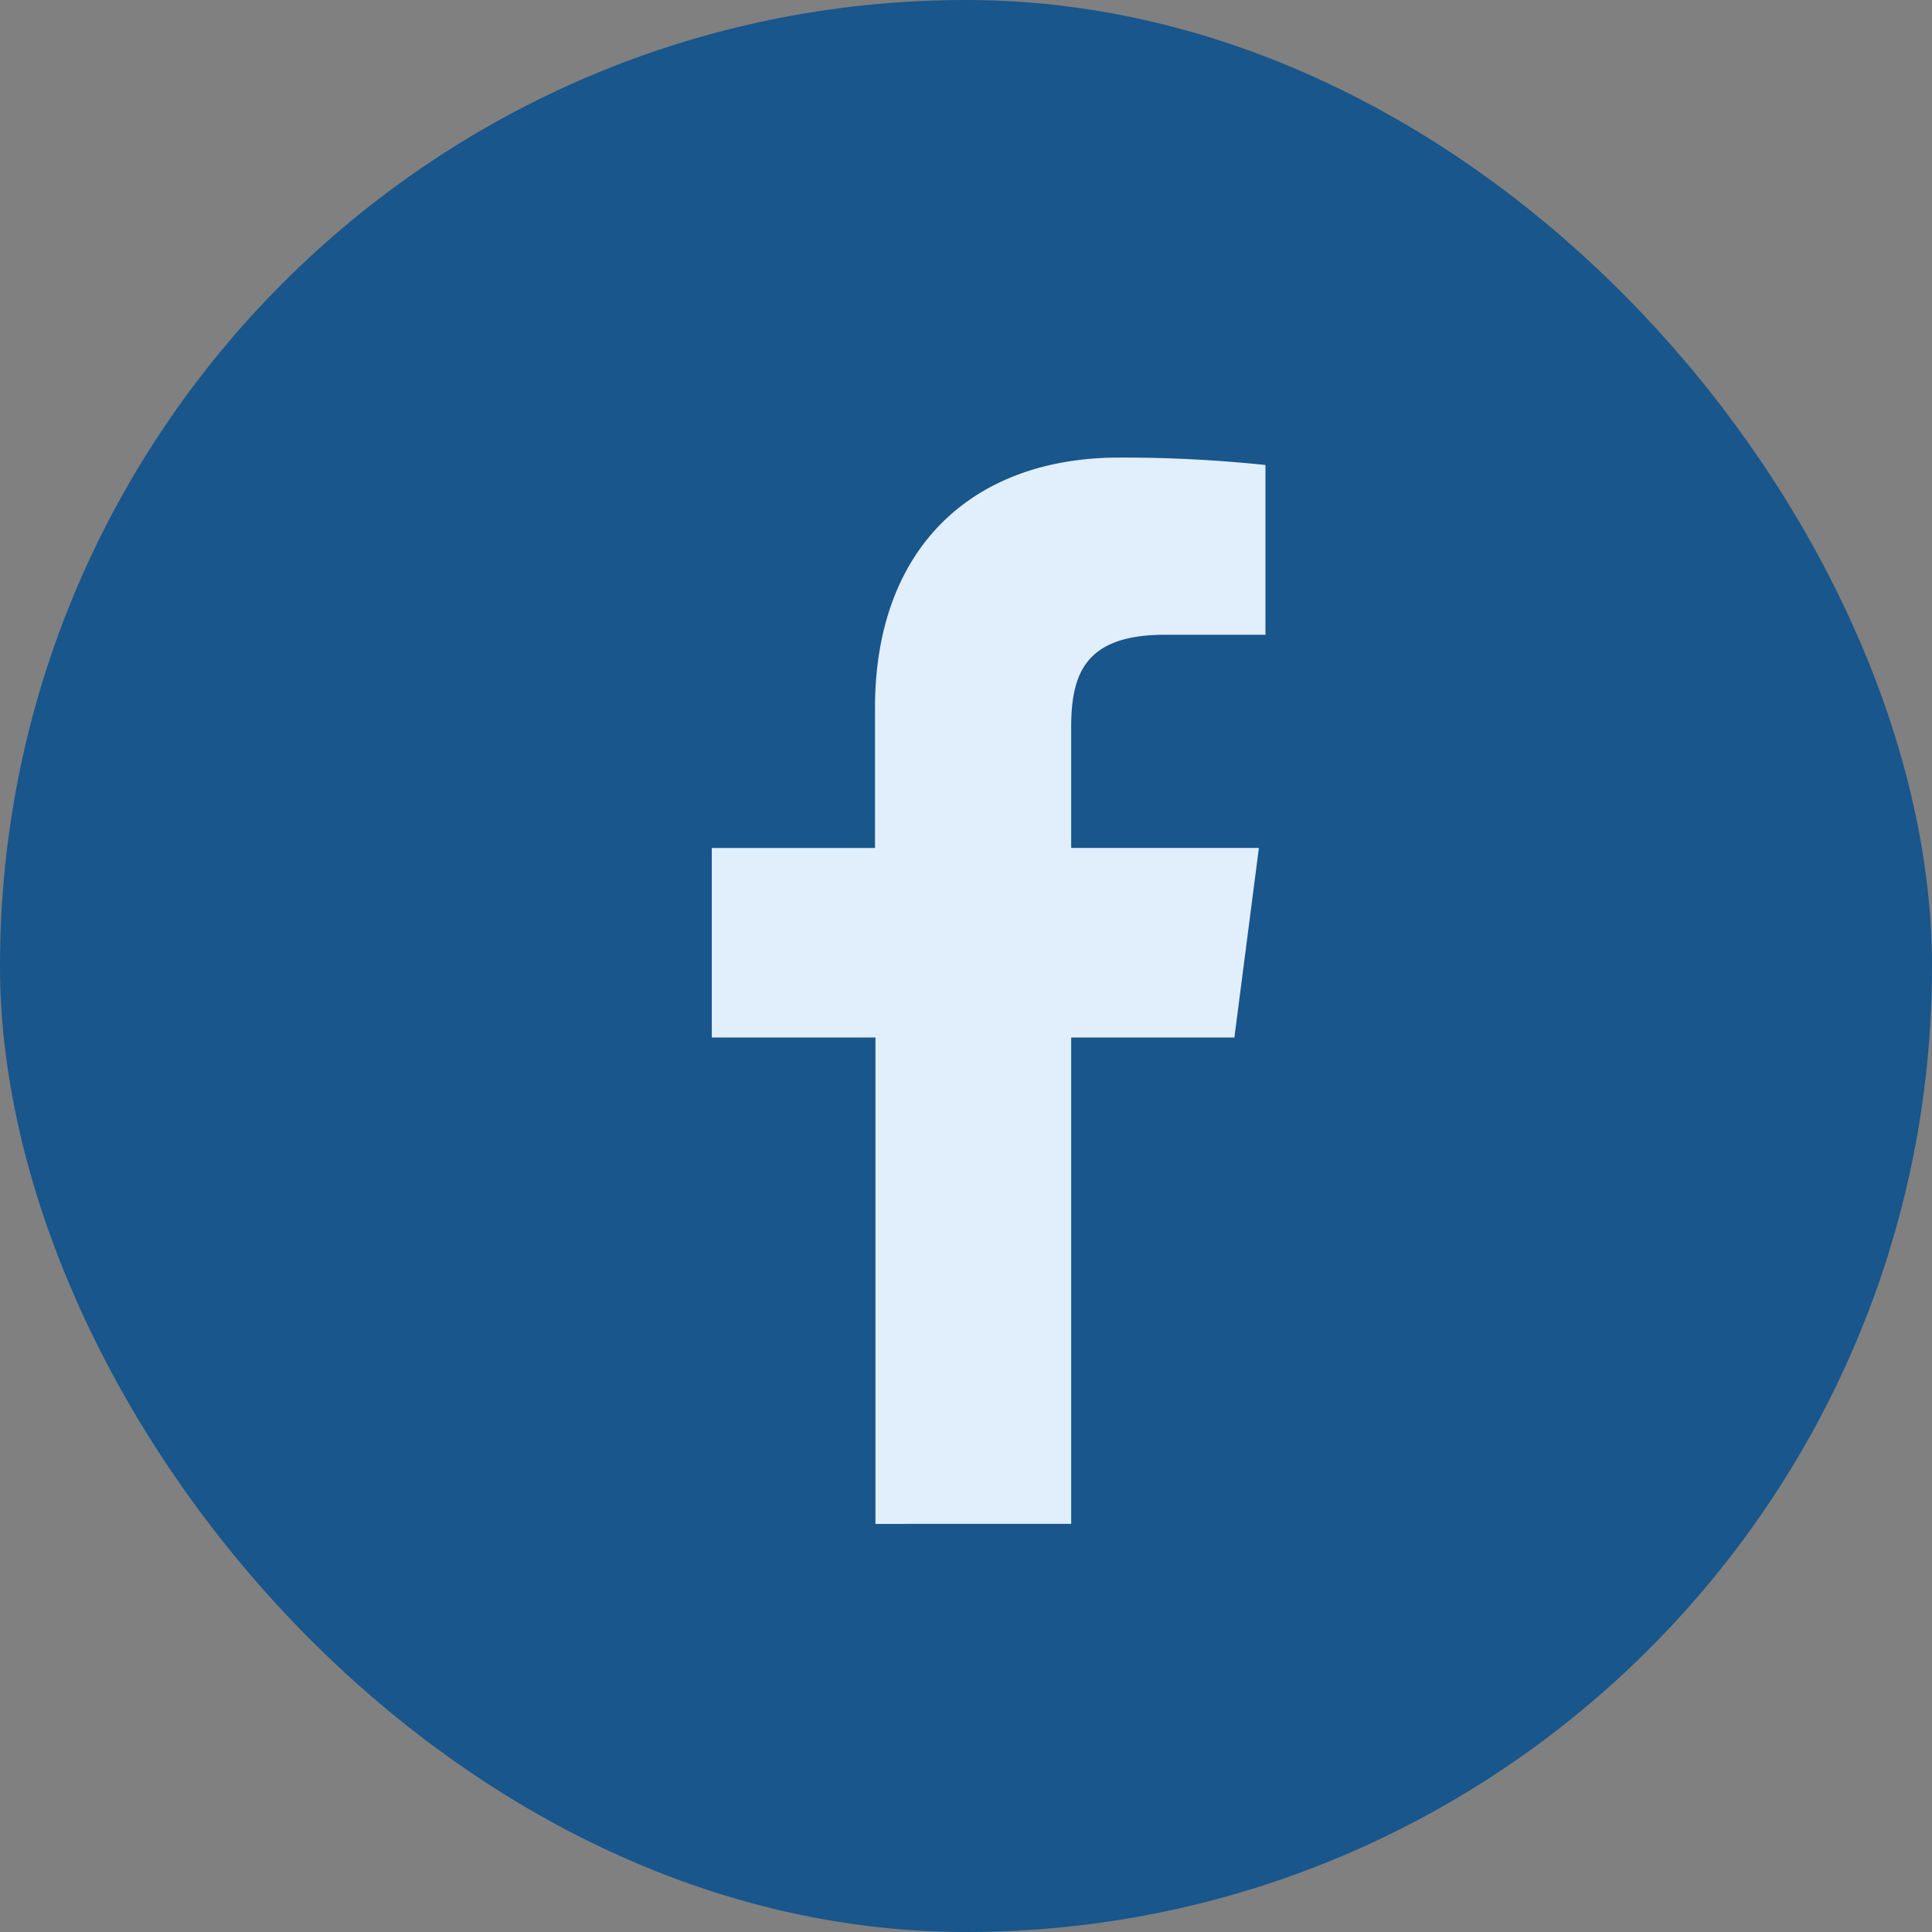 <svg xmlns="http://www.w3.org/2000/svg" width="38" height="38" viewBox="0 0 38 38">
  <rect x="0" y="0" width="38" height="38" fill="#808080" stroke="none"/>
  <g id="facebook" transform="translate(-1310 -881.659)">
    <rect id="Retângulo_100" data-name="Retângulo 100" width="38" height="38" rx="19" transform="translate(1310 881.659)" fill="#18568b"/>
    <g id="facebook-app-symbol" transform="translate(1324 890.659)">
      <path id="f_1_" d="M44.359,20.972V11.406h3.21l.482-3.729H44.359V5.3c0-1.079.3-1.815,1.848-1.815H48.18V.146A26.753,26.753,0,0,0,45.3,0c-2.847,0-4.8,1.738-4.8,4.928v2.75H37.29v3.729h3.219v9.566Z" transform="translate(-37.29)" fill="#e1eefb"/>
    </g>
  </g>
</svg>
